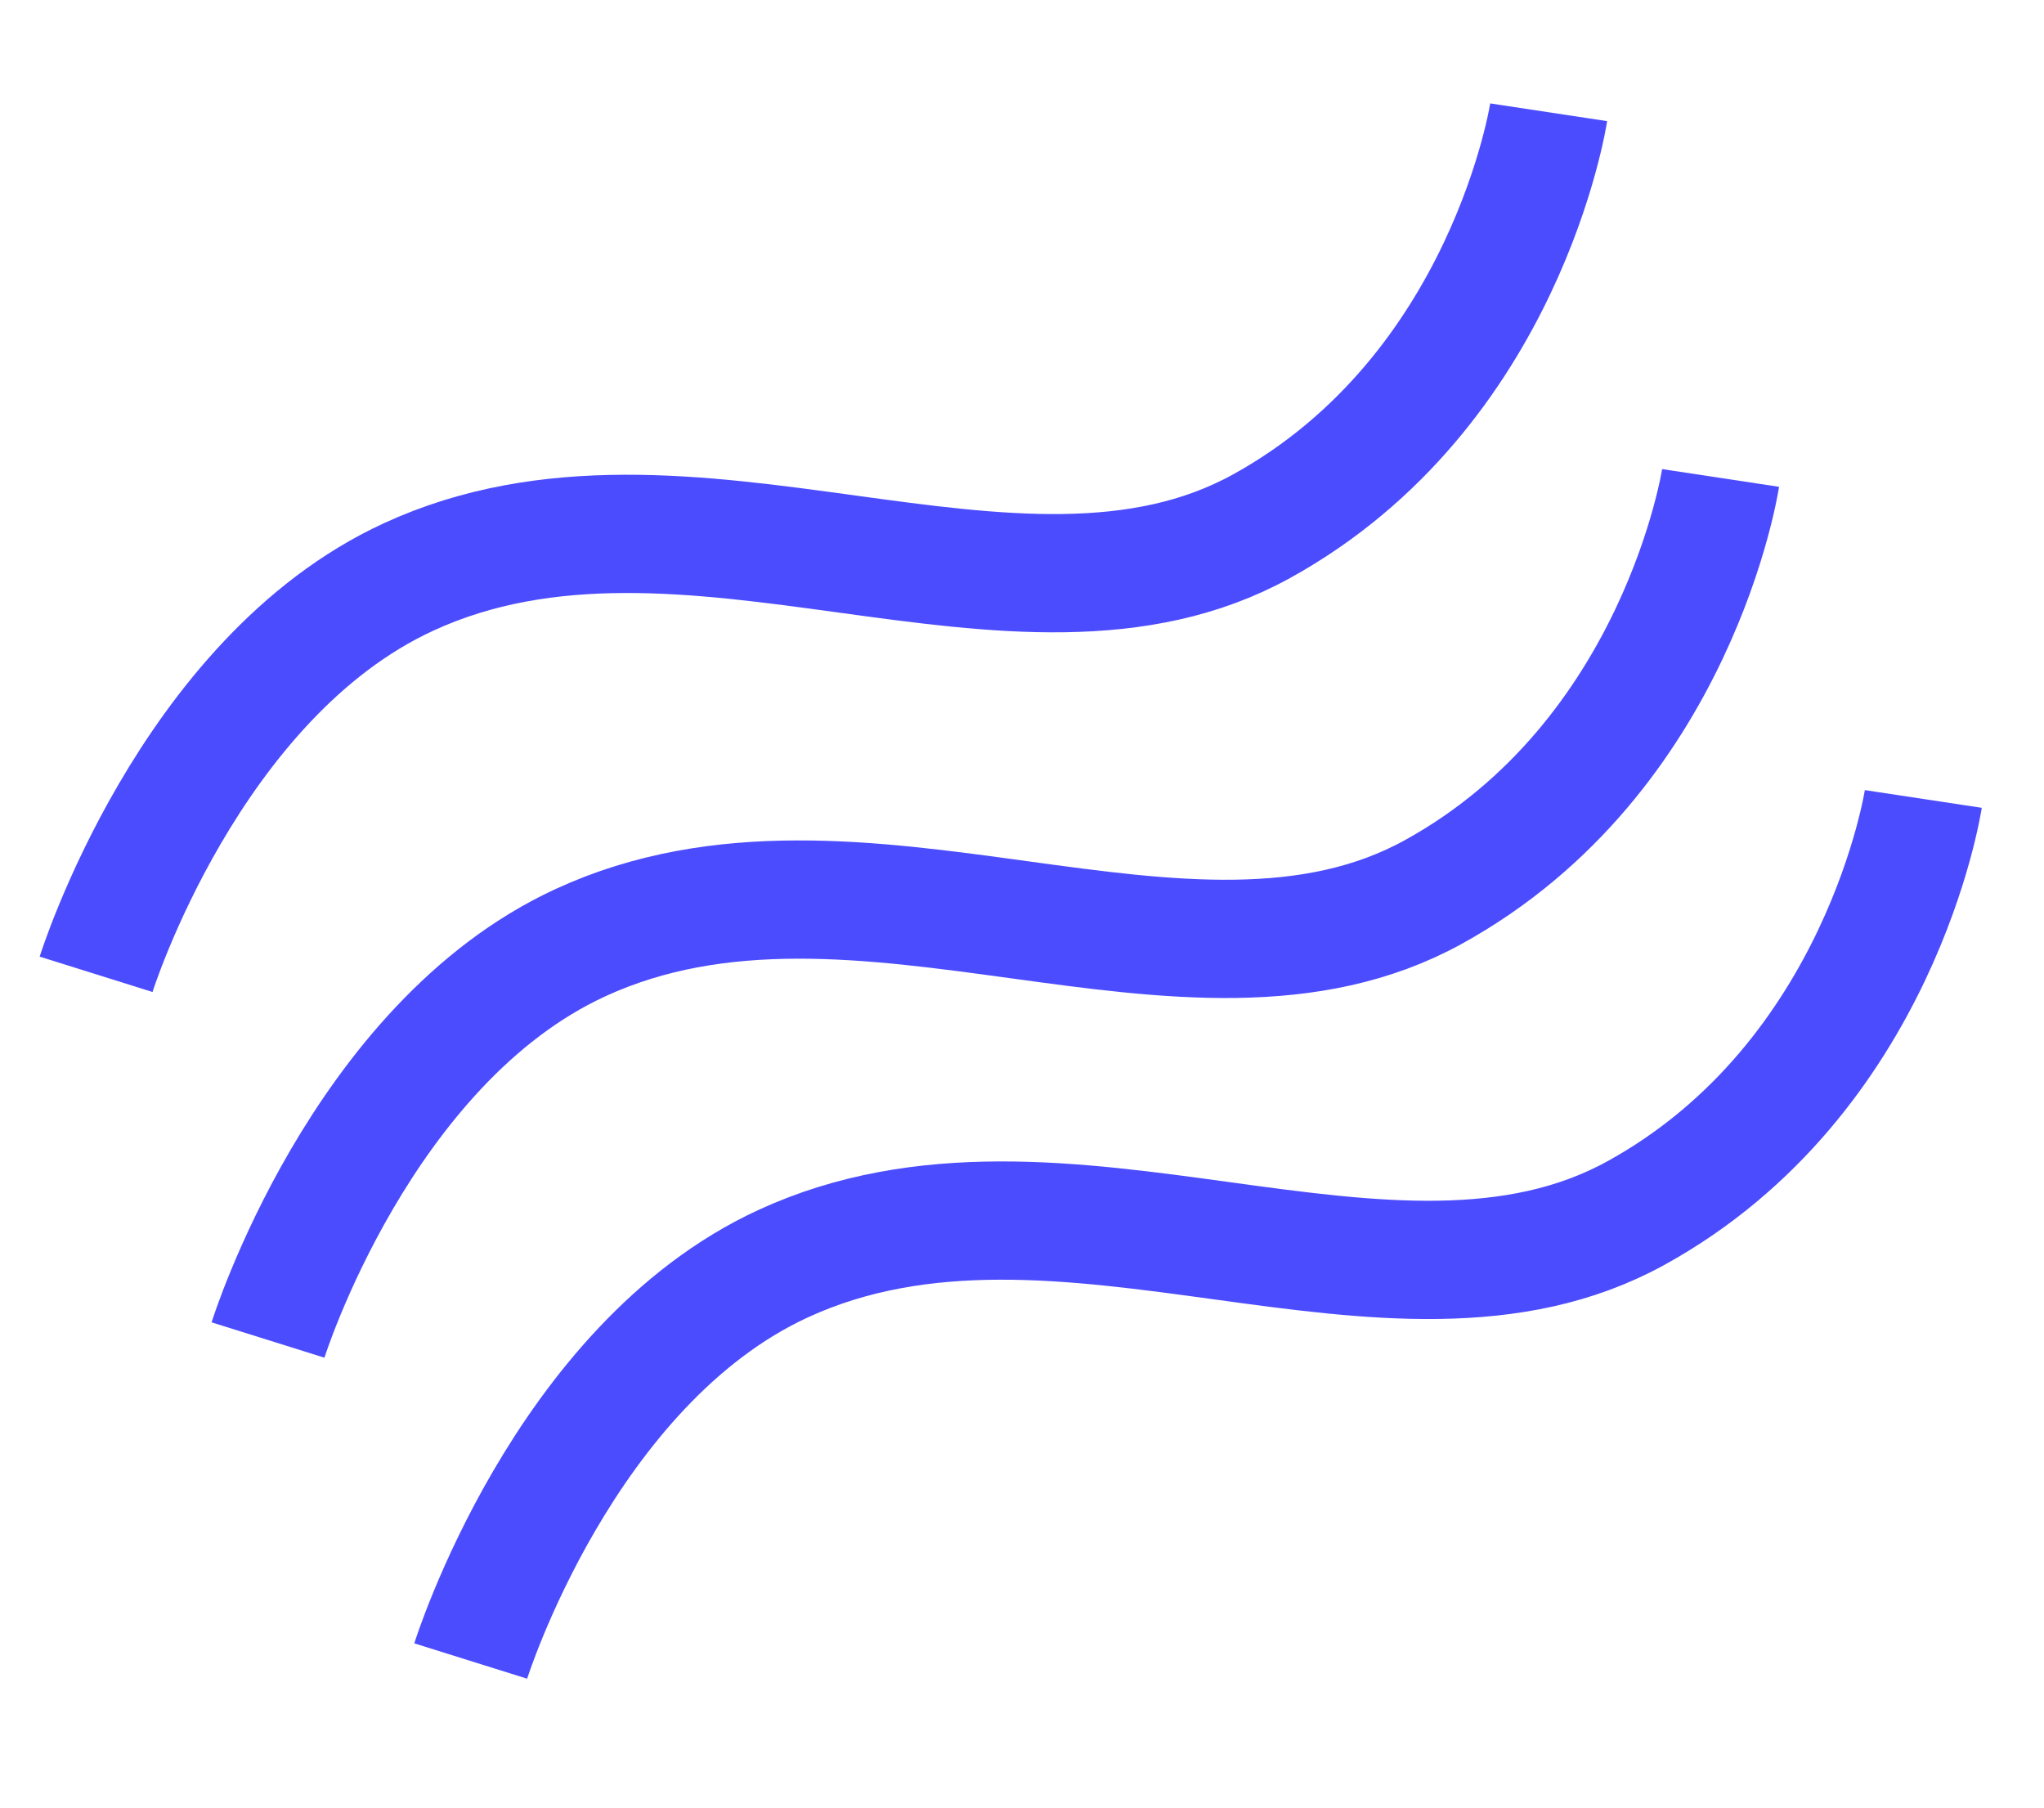 <?xml version="1.0" encoding="UTF-8"?> <svg xmlns="http://www.w3.org/2000/svg" width="121" height="107" viewBox="0 0 121 107" fill="none"><path d="M5.688 57.668C5.688 57.668 11.178 40.145 24.18 34.152C40.678 26.547 60.179 39.146 74.678 31.148C89.176 23.15 91.678 6.645 91.678 6.645" stroke="#0000FF" stroke-opacity="0.7" stroke-width="7"></path><path d="M15.865 79.313C15.865 79.313 21.355 61.789 34.358 55.796C50.855 48.192 70.357 60.791 84.855 52.793C99.354 44.795 101.855 28.289 101.855 28.289" stroke="#0000FF" stroke-opacity="0.7" stroke-width="7"></path><path d="M27.865 98.313C27.865 98.313 33.355 80.789 46.358 74.796C62.855 67.192 82.357 79.791 96.855 71.793C111.354 63.795 113.855 47.289 113.855 47.289" stroke="#0000FF" stroke-opacity="0.7" stroke-width="7"></path></svg> 